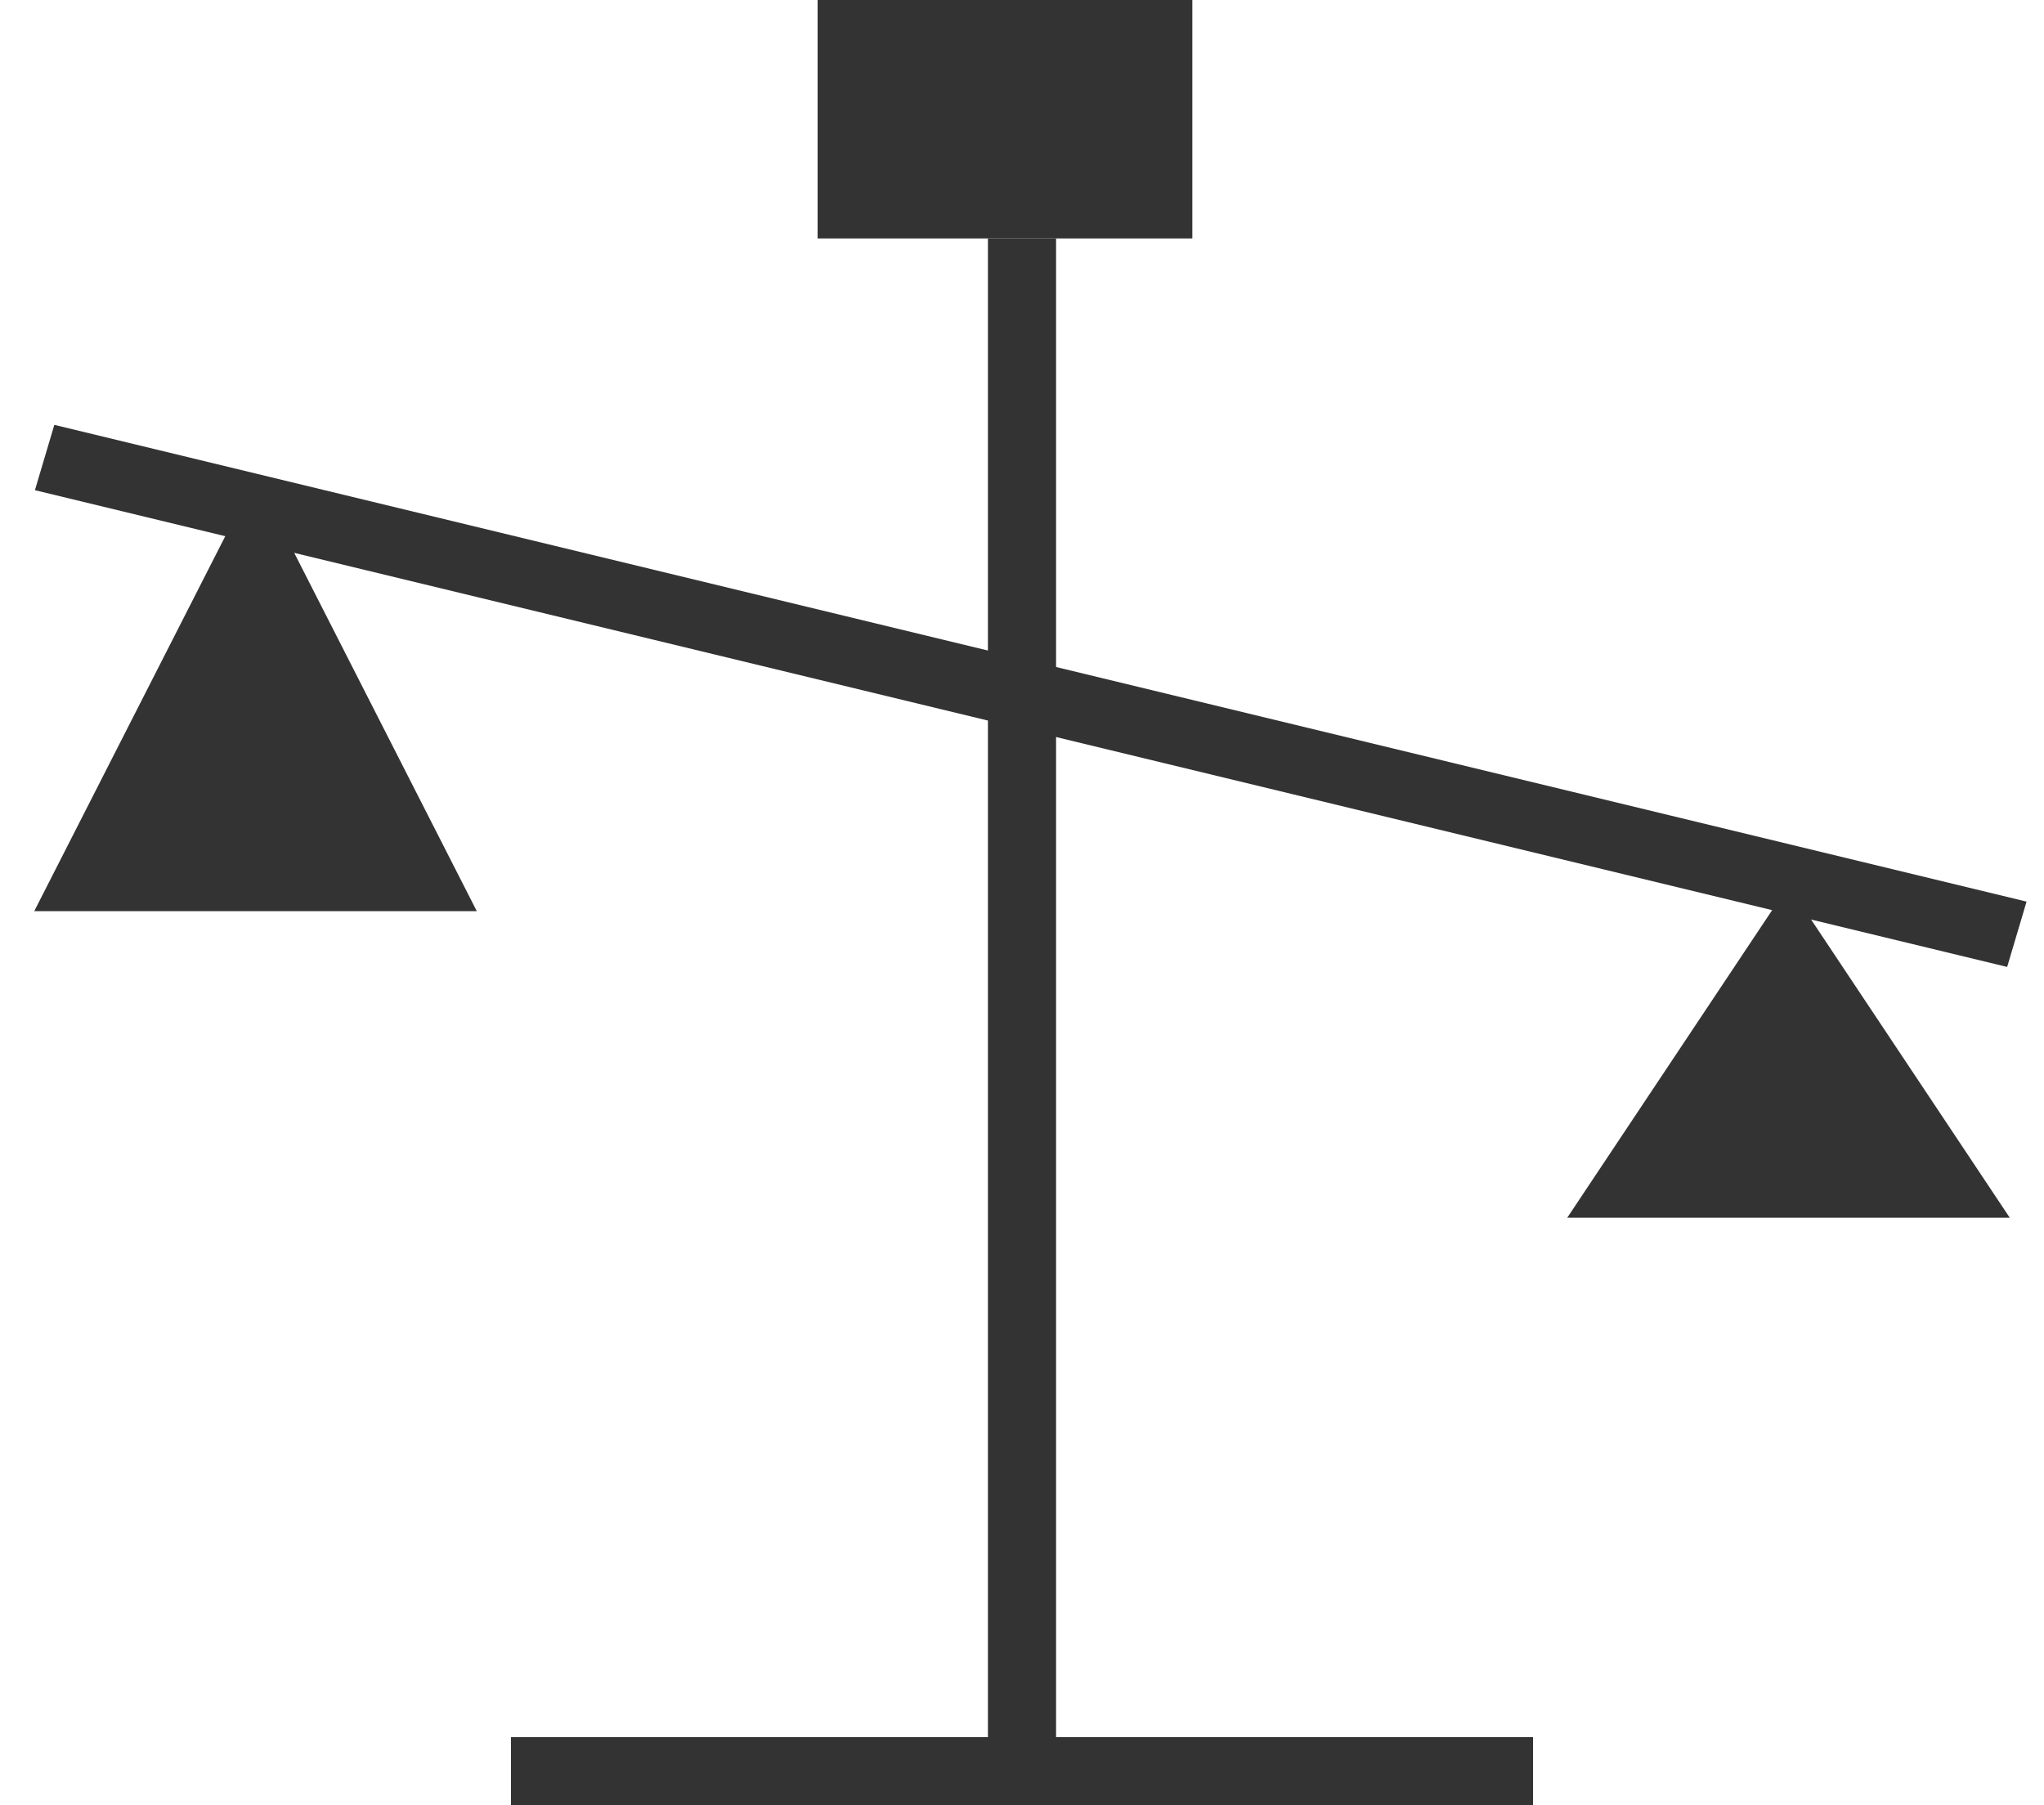 <?xml version="1.0" encoding="utf-8"?>
<svg xmlns="http://www.w3.org/2000/svg" width="60" height="53" viewBox="0 0 60 53" fill="none">
<line x1="30" y1="7" x2="30" y2="53" stroke="#333333" stroke-width="2"/>
<line x1="15" y1="52" x2="45" y2="52" stroke="#333333" stroke-width="2"/>
<line y1="-1" x2="59.561" y2="-1" transform="matrix(0.972 0.235 -0.285 0.959 1.025 14.391)" stroke="#333333" stroke-width="2"/>
<rect x="25" y="1" width="9" height="5" fill="#333333" stroke="#333333" stroke-width="2"/>
<path d="M2.637 25.75L7.5 16.203L12.364 25.75H2.637Z" fill="#333333" stroke="#333333" stroke-width="2"/>
<path d="M47.873 34.75L52.5 27.804L57.127 34.75H47.873Z" fill="#333333" stroke="#333333" stroke-width="2"/>
</svg>
